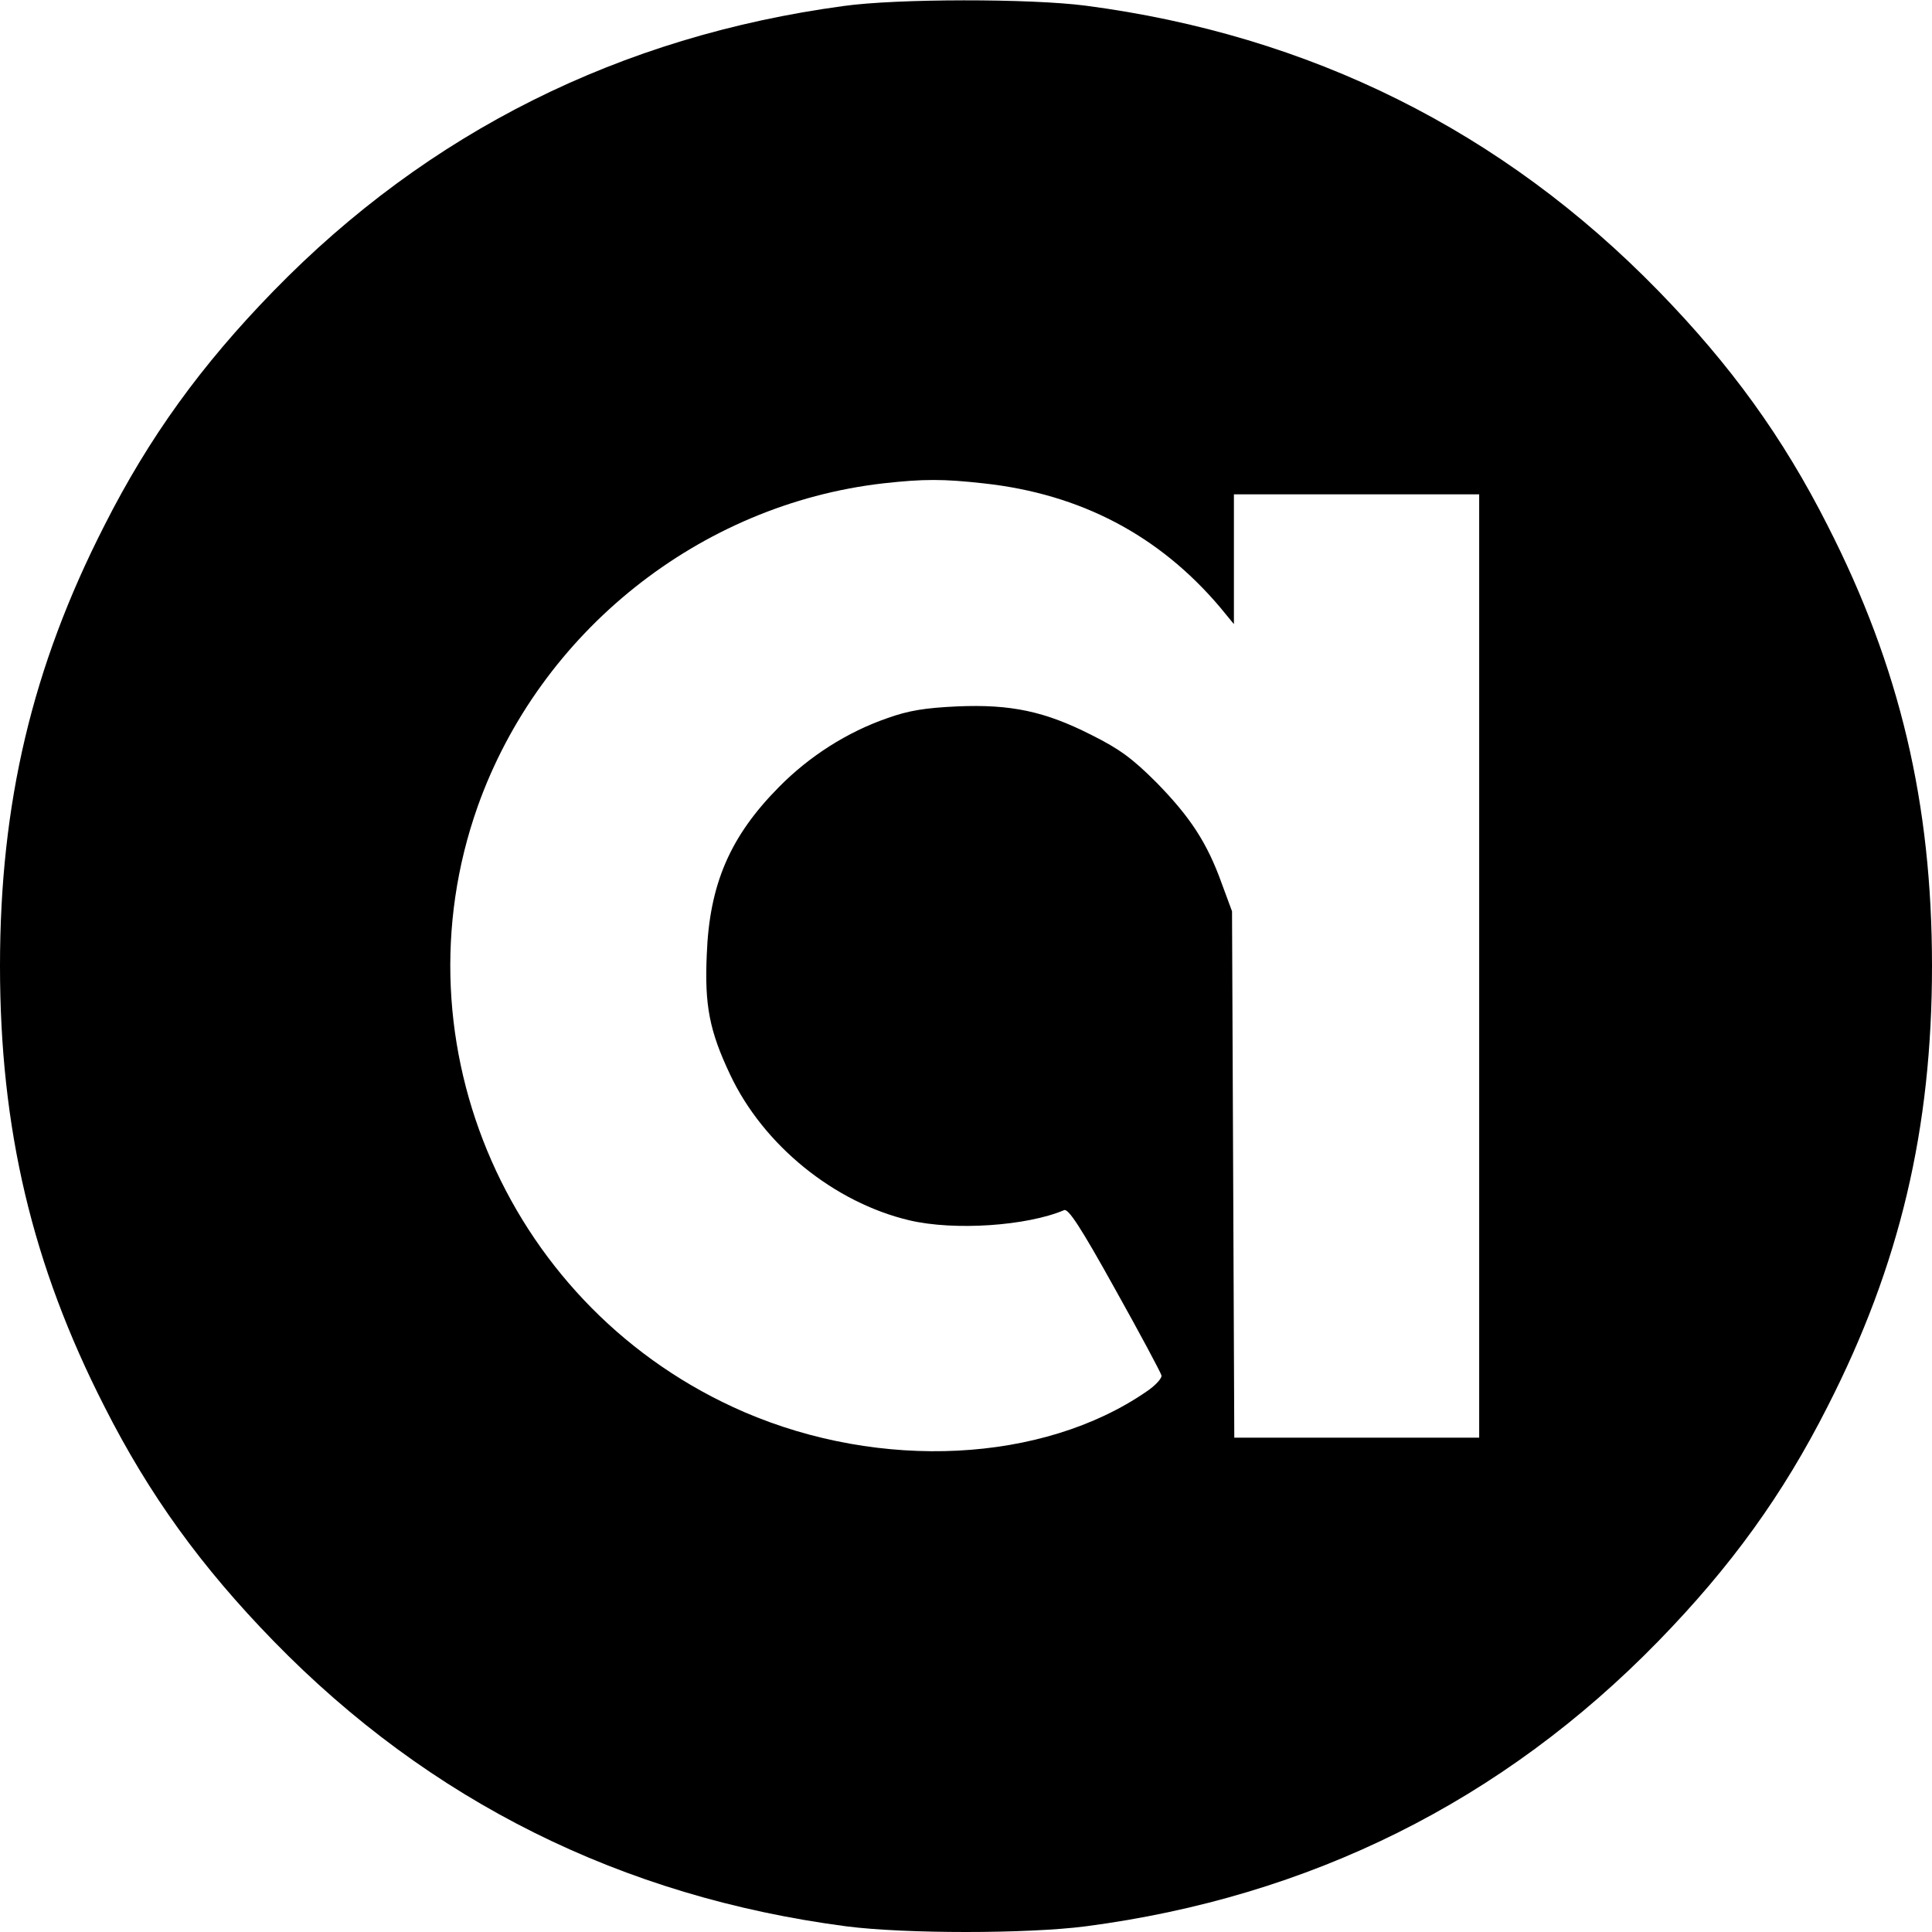<svg version="1" xmlns="http://www.w3.org/2000/svg" width="682.667" height="682.667" viewBox="0 0 512 512"><path d="M223.5 1.6c-59.1 8-110 33.4-151 75.5-19.2 19.7-33 38.8-44.8 62.1C8.5 176.8 0 212.9 0 256c0 43.1 8.5 79.2 27.7 116.8 11.8 23.3 25.6 42.4 44.8 62.1 41.3 42.4 92.3 67.8 151.8 75.6 15.6 2 47.8 2 63.4 0 59.5-7.8 110.5-33.2 151.8-75.6 19.2-19.7 33-38.8 44.8-62.1C503.5 335.2 512 299.1 512 256c0-43.1-8.5-79.2-27.7-116.8-11.8-23.3-25.6-42.4-44.8-62.1-41.3-42.4-92.3-67.8-151.8-75.6-14.6-1.9-50-1.9-64.2.1zm37.2 126.5c25.7 2.8 46.5 13.8 62.6 32.8l3.7 4.5V131h65v250h-64.9l-.3-69.8-.3-69.7-2.7-7.3c-3.9-10.9-8.4-17.7-17.3-26.8-6.4-6.4-9.8-8.9-17.2-12.6-12.4-6.3-21.4-8.2-35.6-7.6-8.6.4-12.9 1.1-18.5 3.1-10.7 3.7-20.7 10.1-28.7 18.2-13 13.1-18.5 25.8-19.2 44.5-.6 13.4.7 20.2 6.2 31.8 8.8 18.7 27.6 33.9 47.5 38.6 11.9 2.8 31.1 1.5 41-2.7 1.1-.5 4.4 4.5 13.5 20.9 6.6 11.8 12.1 22.1 12.3 22.9.2.7-1.6 2.7-4 4.3-27.5 18.9-70.4 21-106.6 5.4-62-26.8-93-97.3-70.6-160.5 16.5-46.3 58.8-80 107.4-85.6 10.8-1.2 15.9-1.2 26.7 0z"/></svg>
